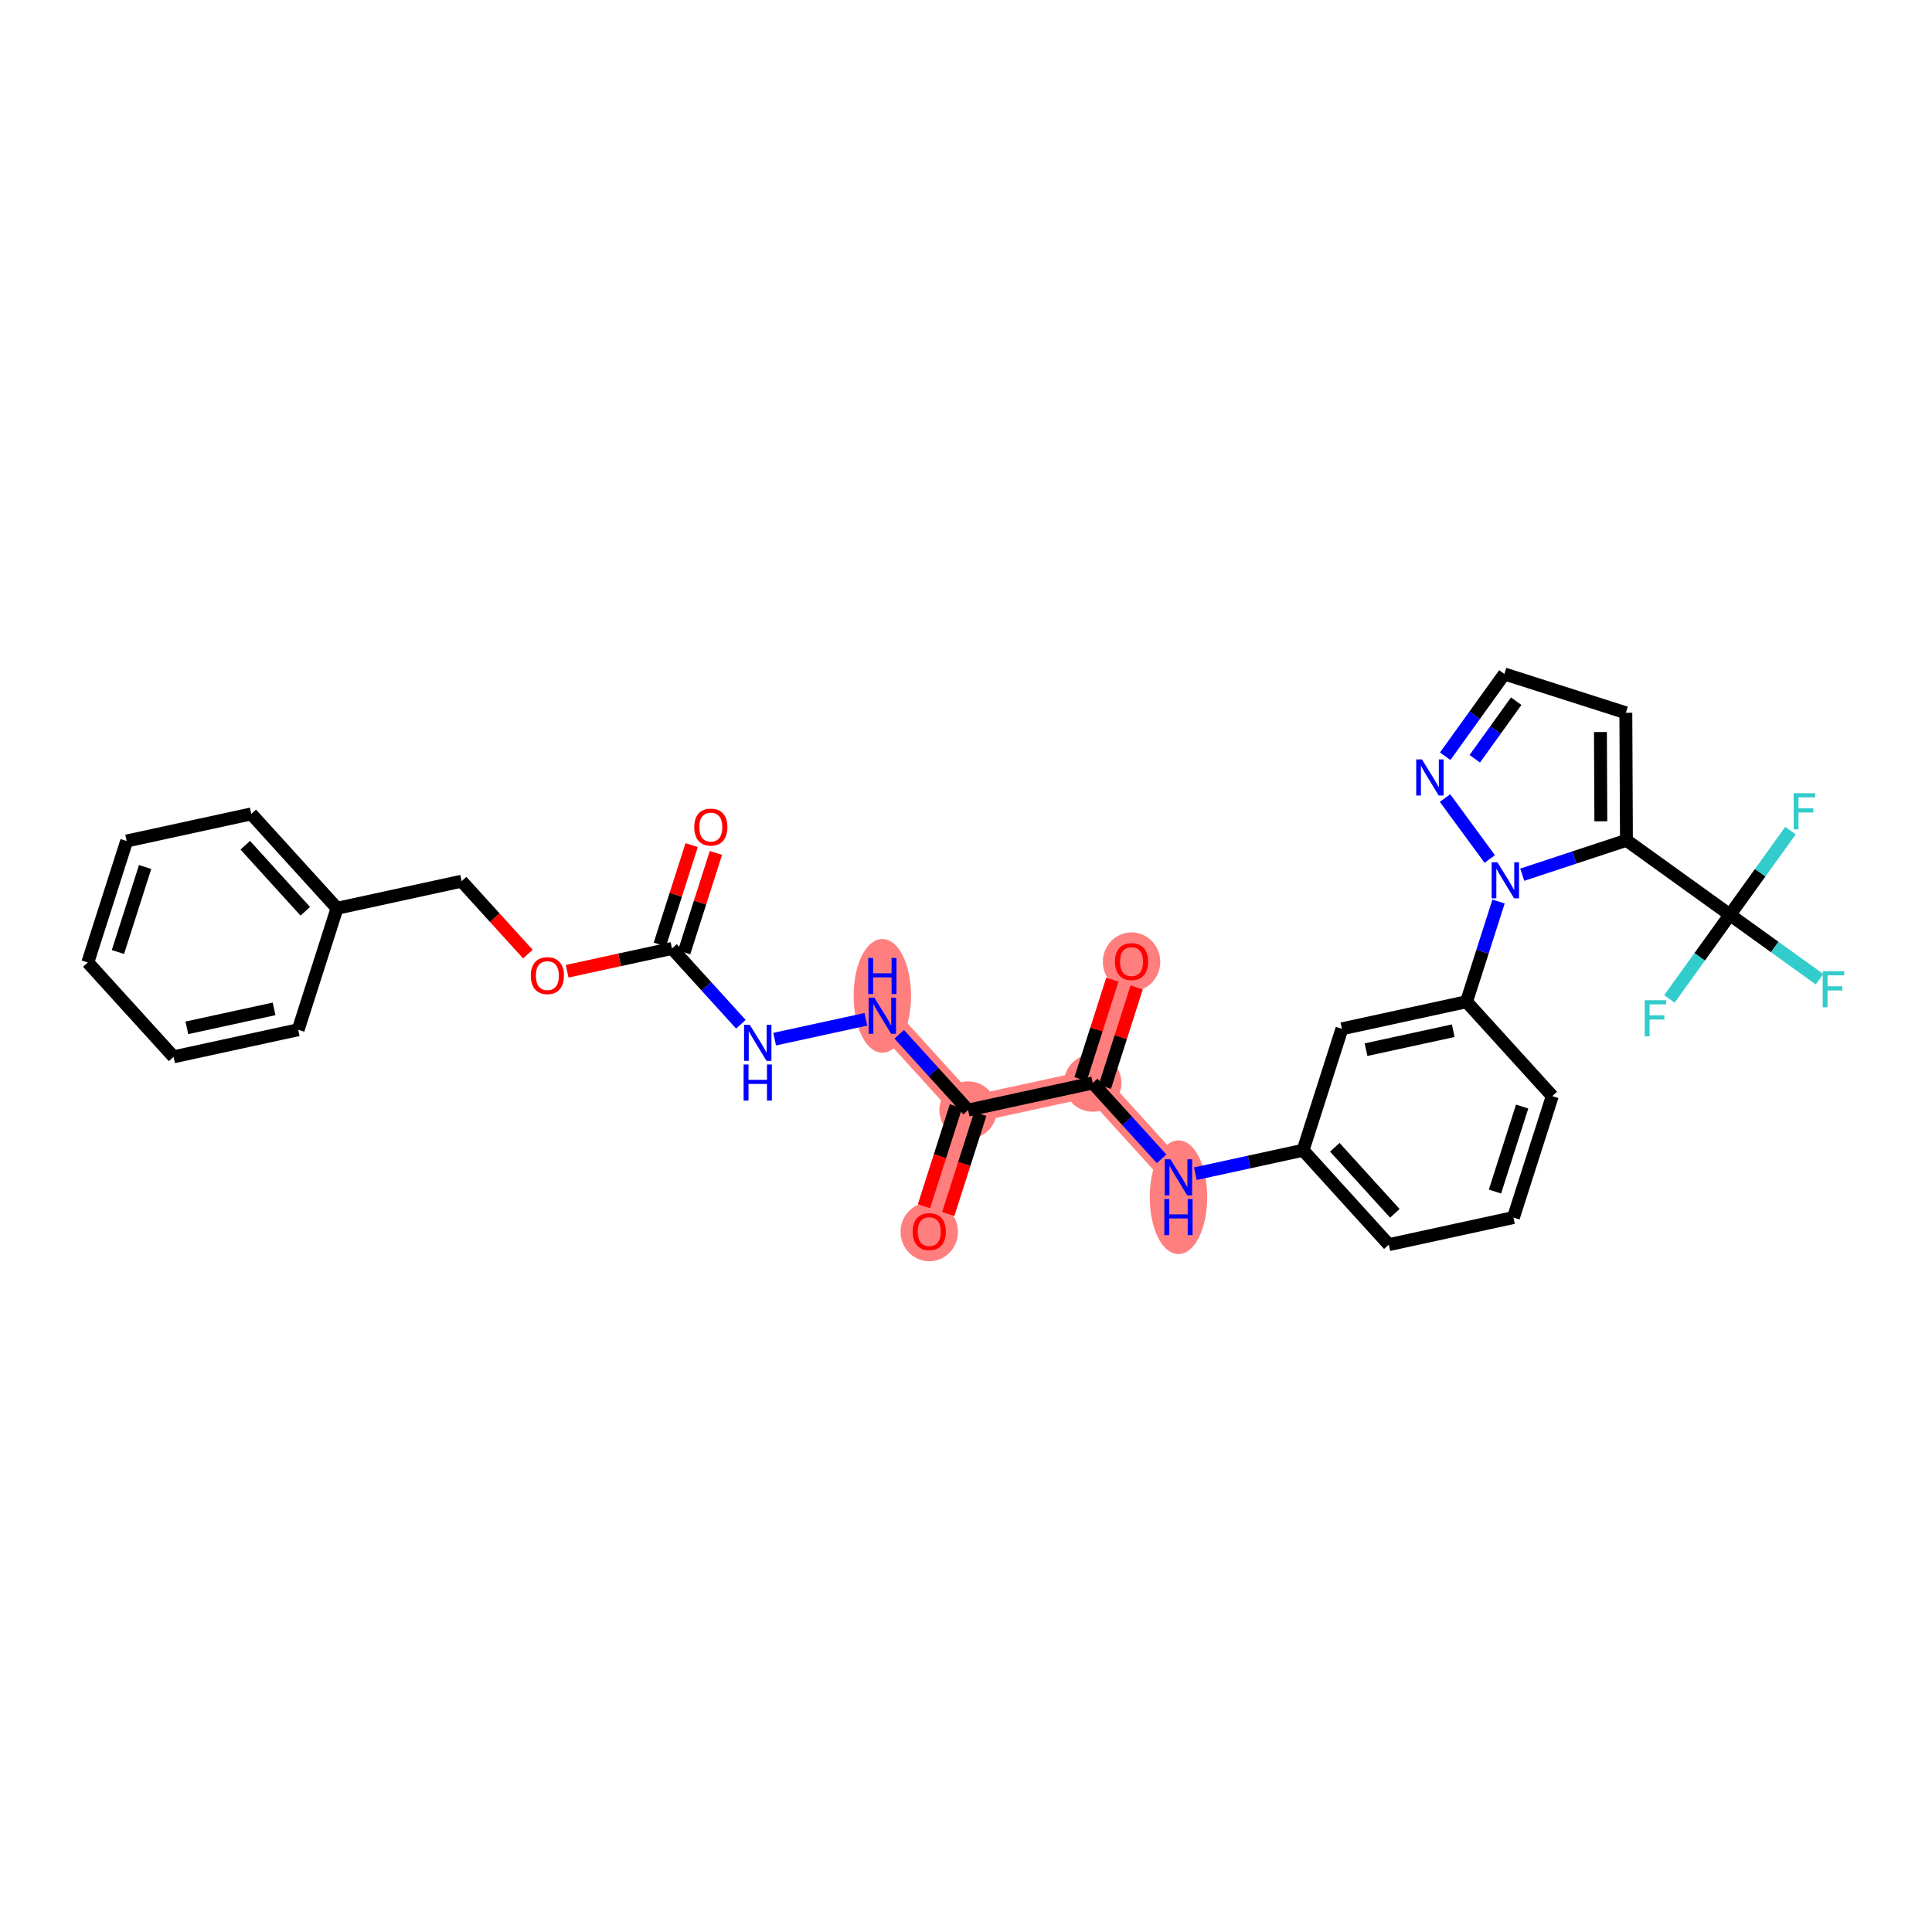 <?xml version='1.0' encoding='iso-8859-1'?>
<svg version='1.1' baseProfile='full'
              xmlns='http://www.w3.org/2000/svg'
                      xmlns:rdkit='http://www.rdkit.org/xml'
                      xmlns:xlink='http://www.w3.org/1999/xlink'
                  xml:space='preserve'
width='300px' height='300px' viewBox='0 0 300 300'>
<!-- END OF HEADER -->
<rect style='opacity:1.0;fill:#FFFFFF;stroke:none' width='300' height='300' x='0' y='0'> </rect>
<rect style='opacity:1.0;fill:#FFFFFF;stroke:none' width='300' height='300' x='0' y='0'> </rect>
<path d='M 137.01,157.722 L 150.327,172.374' style='fill:none;fill-rule:evenodd;stroke:#FF7F7F;stroke-width:4.2px;stroke-linecap:butt;stroke-linejoin:miter;stroke-opacity:1' />
<path d='M 150.327,172.374 L 144.296,191.233' style='fill:none;fill-rule:evenodd;stroke:#FF7F7F;stroke-width:4.2px;stroke-linecap:butt;stroke-linejoin:miter;stroke-opacity:1' />
<path d='M 150.327,172.374 L 169.675,168.168' style='fill:none;fill-rule:evenodd;stroke:#FF7F7F;stroke-width:4.2px;stroke-linecap:butt;stroke-linejoin:miter;stroke-opacity:1' />
<path d='M 169.675,168.168 L 175.706,149.308' style='fill:none;fill-rule:evenodd;stroke:#FF7F7F;stroke-width:4.2px;stroke-linecap:butt;stroke-linejoin:miter;stroke-opacity:1' />
<path d='M 169.675,168.168 L 182.992,182.82' style='fill:none;fill-rule:evenodd;stroke:#FF7F7F;stroke-width:4.2px;stroke-linecap:butt;stroke-linejoin:miter;stroke-opacity:1' />
<ellipse cx='137.01' cy='154.638' rx='3.96' ry='8.326'  style='fill:#FF7F7F;fill-rule:evenodd;stroke:#FF7F7F;stroke-width:1.0px;stroke-linecap:butt;stroke-linejoin:miter;stroke-opacity:1' />
<ellipse cx='150.327' cy='172.374' rx='3.96' ry='3.96'  style='fill:#FF7F7F;fill-rule:evenodd;stroke:#FF7F7F;stroke-width:1.0px;stroke-linecap:butt;stroke-linejoin:miter;stroke-opacity:1' />
<ellipse cx='144.296' cy='191.277' rx='3.96' ry='4.071'  style='fill:#FF7F7F;fill-rule:evenodd;stroke:#FF7F7F;stroke-width:1.0px;stroke-linecap:butt;stroke-linejoin:miter;stroke-opacity:1' />
<ellipse cx='169.675' cy='168.168' rx='3.96' ry='3.96'  style='fill:#FF7F7F;fill-rule:evenodd;stroke:#FF7F7F;stroke-width:1.0px;stroke-linecap:butt;stroke-linejoin:miter;stroke-opacity:1' />
<ellipse cx='175.706' cy='149.352' rx='3.96' ry='4.071'  style='fill:#FF7F7F;fill-rule:evenodd;stroke:#FF7F7F;stroke-width:1.0px;stroke-linecap:butt;stroke-linejoin:miter;stroke-opacity:1' />
<ellipse cx='182.992' cy='185.904' rx='3.96' ry='8.326'  style='fill:#FF7F7F;fill-rule:evenodd;stroke:#FF7F7F;stroke-width:1.0px;stroke-linecap:butt;stroke-linejoin:miter;stroke-opacity:1' />
<path class='bond-0 atom-0 atom-1' d='M 107.397,131.231 L 104.928,138.952' style='fill:none;fill-rule:evenodd;stroke:#FF0000;stroke-width:2.0px;stroke-linecap:butt;stroke-linejoin:miter;stroke-opacity:1' />
<path class='bond-0 atom-0 atom-1' d='M 104.928,138.952 L 102.459,146.673' style='fill:none;fill-rule:evenodd;stroke:#000000;stroke-width:2.0px;stroke-linecap:butt;stroke-linejoin:miter;stroke-opacity:1' />
<path class='bond-0 atom-0 atom-1' d='M 111.169,132.437 L 108.7,140.158' style='fill:none;fill-rule:evenodd;stroke:#FF0000;stroke-width:2.0px;stroke-linecap:butt;stroke-linejoin:miter;stroke-opacity:1' />
<path class='bond-0 atom-0 atom-1' d='M 108.7,140.158 L 106.231,147.879' style='fill:none;fill-rule:evenodd;stroke:#000000;stroke-width:2.0px;stroke-linecap:butt;stroke-linejoin:miter;stroke-opacity:1' />
<path class='bond-1 atom-1 atom-2' d='M 104.345,147.276 L 109.693,153.16' style='fill:none;fill-rule:evenodd;stroke:#000000;stroke-width:2.0px;stroke-linecap:butt;stroke-linejoin:miter;stroke-opacity:1' />
<path class='bond-1 atom-1 atom-2' d='M 109.693,153.16 L 115.041,159.044' style='fill:none;fill-rule:evenodd;stroke:#0000FF;stroke-width:2.0px;stroke-linecap:butt;stroke-linejoin:miter;stroke-opacity:1' />
<path class='bond-23 atom-1 atom-24' d='M 104.345,147.276 L 96.206,149.046' style='fill:none;fill-rule:evenodd;stroke:#000000;stroke-width:2.0px;stroke-linecap:butt;stroke-linejoin:miter;stroke-opacity:1' />
<path class='bond-23 atom-1 atom-24' d='M 96.206,149.046 L 88.066,150.815' style='fill:none;fill-rule:evenodd;stroke:#FF0000;stroke-width:2.0px;stroke-linecap:butt;stroke-linejoin:miter;stroke-opacity:1' />
<path class='bond-2 atom-2 atom-3' d='M 120.284,161.358 L 134.455,158.277' style='fill:none;fill-rule:evenodd;stroke:#0000FF;stroke-width:2.0px;stroke-linecap:butt;stroke-linejoin:miter;stroke-opacity:1' />
<path class='bond-3 atom-3 atom-4' d='M 139.631,160.606 L 144.979,166.49' style='fill:none;fill-rule:evenodd;stroke:#0000FF;stroke-width:2.0px;stroke-linecap:butt;stroke-linejoin:miter;stroke-opacity:1' />
<path class='bond-3 atom-3 atom-4' d='M 144.979,166.49 L 150.327,172.374' style='fill:none;fill-rule:evenodd;stroke:#000000;stroke-width:2.0px;stroke-linecap:butt;stroke-linejoin:miter;stroke-opacity:1' />
<path class='bond-4 atom-4 atom-5' d='M 148.441,171.771 L 145.958,179.535' style='fill:none;fill-rule:evenodd;stroke:#000000;stroke-width:2.0px;stroke-linecap:butt;stroke-linejoin:miter;stroke-opacity:1' />
<path class='bond-4 atom-4 atom-5' d='M 145.958,179.535 L 143.475,187.3' style='fill:none;fill-rule:evenodd;stroke:#FF0000;stroke-width:2.0px;stroke-linecap:butt;stroke-linejoin:miter;stroke-opacity:1' />
<path class='bond-4 atom-4 atom-5' d='M 152.213,172.977 L 149.73,180.742' style='fill:none;fill-rule:evenodd;stroke:#000000;stroke-width:2.0px;stroke-linecap:butt;stroke-linejoin:miter;stroke-opacity:1' />
<path class='bond-4 atom-4 atom-5' d='M 149.73,180.742 L 147.247,188.506' style='fill:none;fill-rule:evenodd;stroke:#FF0000;stroke-width:2.0px;stroke-linecap:butt;stroke-linejoin:miter;stroke-opacity:1' />
<path class='bond-5 atom-4 atom-6' d='M 150.327,172.374 L 169.675,168.168' style='fill:none;fill-rule:evenodd;stroke:#000000;stroke-width:2.0px;stroke-linecap:butt;stroke-linejoin:miter;stroke-opacity:1' />
<path class='bond-6 atom-6 atom-7' d='M 171.561,168.771 L 174.03,161.05' style='fill:none;fill-rule:evenodd;stroke:#000000;stroke-width:2.0px;stroke-linecap:butt;stroke-linejoin:miter;stroke-opacity:1' />
<path class='bond-6 atom-6 atom-7' d='M 174.03,161.05 L 176.499,153.329' style='fill:none;fill-rule:evenodd;stroke:#FF0000;stroke-width:2.0px;stroke-linecap:butt;stroke-linejoin:miter;stroke-opacity:1' />
<path class='bond-6 atom-6 atom-7' d='M 167.789,167.564 L 170.258,159.844' style='fill:none;fill-rule:evenodd;stroke:#000000;stroke-width:2.0px;stroke-linecap:butt;stroke-linejoin:miter;stroke-opacity:1' />
<path class='bond-6 atom-6 atom-7' d='M 170.258,159.844 L 172.727,152.123' style='fill:none;fill-rule:evenodd;stroke:#FF0000;stroke-width:2.0px;stroke-linecap:butt;stroke-linejoin:miter;stroke-opacity:1' />
<path class='bond-7 atom-6 atom-8' d='M 169.675,168.168 L 175.023,174.052' style='fill:none;fill-rule:evenodd;stroke:#000000;stroke-width:2.0px;stroke-linecap:butt;stroke-linejoin:miter;stroke-opacity:1' />
<path class='bond-7 atom-6 atom-8' d='M 175.023,174.052 L 180.37,179.936' style='fill:none;fill-rule:evenodd;stroke:#0000FF;stroke-width:2.0px;stroke-linecap:butt;stroke-linejoin:miter;stroke-opacity:1' />
<path class='bond-8 atom-8 atom-9' d='M 185.613,182.25 L 193.977,180.432' style='fill:none;fill-rule:evenodd;stroke:#0000FF;stroke-width:2.0px;stroke-linecap:butt;stroke-linejoin:miter;stroke-opacity:1' />
<path class='bond-8 atom-8 atom-9' d='M 193.977,180.432 L 202.34,178.613' style='fill:none;fill-rule:evenodd;stroke:#000000;stroke-width:2.0px;stroke-linecap:butt;stroke-linejoin:miter;stroke-opacity:1' />
<path class='bond-9 atom-9 atom-10' d='M 202.34,178.613 L 215.657,193.266' style='fill:none;fill-rule:evenodd;stroke:#000000;stroke-width:2.0px;stroke-linecap:butt;stroke-linejoin:miter;stroke-opacity:1' />
<path class='bond-9 atom-9 atom-10' d='M 207.268,178.148 L 216.59,188.404' style='fill:none;fill-rule:evenodd;stroke:#000000;stroke-width:2.0px;stroke-linecap:butt;stroke-linejoin:miter;stroke-opacity:1' />
<path class='bond-31 atom-23 atom-9' d='M 208.371,159.754 L 202.34,178.613' style='fill:none;fill-rule:evenodd;stroke:#000000;stroke-width:2.0px;stroke-linecap:butt;stroke-linejoin:miter;stroke-opacity:1' />
<path class='bond-10 atom-10 atom-11' d='M 215.657,193.266 L 235.005,189.059' style='fill:none;fill-rule:evenodd;stroke:#000000;stroke-width:2.0px;stroke-linecap:butt;stroke-linejoin:miter;stroke-opacity:1' />
<path class='bond-11 atom-11 atom-12' d='M 235.005,189.059 L 241.036,170.2' style='fill:none;fill-rule:evenodd;stroke:#000000;stroke-width:2.0px;stroke-linecap:butt;stroke-linejoin:miter;stroke-opacity:1' />
<path class='bond-11 atom-11 atom-12' d='M 232.138,185.024 L 236.359,171.823' style='fill:none;fill-rule:evenodd;stroke:#000000;stroke-width:2.0px;stroke-linecap:butt;stroke-linejoin:miter;stroke-opacity:1' />
<path class='bond-12 atom-12 atom-13' d='M 241.036,170.2 L 227.719,155.547' style='fill:none;fill-rule:evenodd;stroke:#000000;stroke-width:2.0px;stroke-linecap:butt;stroke-linejoin:miter;stroke-opacity:1' />
<path class='bond-13 atom-13 atom-14' d='M 227.719,155.547 L 230.207,147.767' style='fill:none;fill-rule:evenodd;stroke:#000000;stroke-width:2.0px;stroke-linecap:butt;stroke-linejoin:miter;stroke-opacity:1' />
<path class='bond-13 atom-13 atom-14' d='M 230.207,147.767 L 232.695,139.987' style='fill:none;fill-rule:evenodd;stroke:#0000FF;stroke-width:2.0px;stroke-linecap:butt;stroke-linejoin:miter;stroke-opacity:1' />
<path class='bond-22 atom-13 atom-23' d='M 227.719,155.547 L 208.371,159.754' style='fill:none;fill-rule:evenodd;stroke:#000000;stroke-width:2.0px;stroke-linecap:butt;stroke-linejoin:miter;stroke-opacity:1' />
<path class='bond-22 atom-13 atom-23' d='M 225.658,160.048 L 212.114,162.993' style='fill:none;fill-rule:evenodd;stroke:#000000;stroke-width:2.0px;stroke-linecap:butt;stroke-linejoin:miter;stroke-opacity:1' />
<path class='bond-14 atom-14 atom-15' d='M 231.329,133.39 L 224.382,123.921' style='fill:none;fill-rule:evenodd;stroke:#0000FF;stroke-width:2.0px;stroke-linecap:butt;stroke-linejoin:miter;stroke-opacity:1' />
<path class='bond-33 atom-18 atom-14' d='M 252.552,130.482 L 244.461,133.153' style='fill:none;fill-rule:evenodd;stroke:#000000;stroke-width:2.0px;stroke-linecap:butt;stroke-linejoin:miter;stroke-opacity:1' />
<path class='bond-33 atom-18 atom-14' d='M 244.461,133.153 L 236.371,135.823' style='fill:none;fill-rule:evenodd;stroke:#0000FF;stroke-width:2.0px;stroke-linecap:butt;stroke-linejoin:miter;stroke-opacity:1' />
<path class='bond-15 atom-15 atom-16' d='M 224.41,117.426 L 229.005,111.039' style='fill:none;fill-rule:evenodd;stroke:#0000FF;stroke-width:2.0px;stroke-linecap:butt;stroke-linejoin:miter;stroke-opacity:1' />
<path class='bond-15 atom-15 atom-16' d='M 229.005,111.039 L 233.6,104.652' style='fill:none;fill-rule:evenodd;stroke:#000000;stroke-width:2.0px;stroke-linecap:butt;stroke-linejoin:miter;stroke-opacity:1' />
<path class='bond-15 atom-15 atom-16' d='M 229.003,117.822 L 232.22,113.351' style='fill:none;fill-rule:evenodd;stroke:#0000FF;stroke-width:2.0px;stroke-linecap:butt;stroke-linejoin:miter;stroke-opacity:1' />
<path class='bond-15 atom-15 atom-16' d='M 232.22,113.351 L 235.436,108.881' style='fill:none;fill-rule:evenodd;stroke:#000000;stroke-width:2.0px;stroke-linecap:butt;stroke-linejoin:miter;stroke-opacity:1' />
<path class='bond-16 atom-16 atom-17' d='M 233.6,104.652 L 252.46,110.683' style='fill:none;fill-rule:evenodd;stroke:#000000;stroke-width:2.0px;stroke-linecap:butt;stroke-linejoin:miter;stroke-opacity:1' />
<path class='bond-17 atom-17 atom-18' d='M 252.46,110.683 L 252.552,130.482' style='fill:none;fill-rule:evenodd;stroke:#000000;stroke-width:2.0px;stroke-linecap:butt;stroke-linejoin:miter;stroke-opacity:1' />
<path class='bond-17 atom-17 atom-18' d='M 248.513,113.671 L 248.578,127.531' style='fill:none;fill-rule:evenodd;stroke:#000000;stroke-width:2.0px;stroke-linecap:butt;stroke-linejoin:miter;stroke-opacity:1' />
<path class='bond-18 atom-18 atom-19' d='M 252.552,130.482 L 268.624,142.046' style='fill:none;fill-rule:evenodd;stroke:#000000;stroke-width:2.0px;stroke-linecap:butt;stroke-linejoin:miter;stroke-opacity:1' />
<path class='bond-19 atom-19 atom-20' d='M 268.624,142.046 L 275.579,147.05' style='fill:none;fill-rule:evenodd;stroke:#000000;stroke-width:2.0px;stroke-linecap:butt;stroke-linejoin:miter;stroke-opacity:1' />
<path class='bond-19 atom-19 atom-20' d='M 275.579,147.05 L 282.534,152.054' style='fill:none;fill-rule:evenodd;stroke:#33CCCC;stroke-width:2.0px;stroke-linecap:butt;stroke-linejoin:miter;stroke-opacity:1' />
<path class='bond-20 atom-19 atom-21' d='M 268.624,142.046 L 273.325,135.512' style='fill:none;fill-rule:evenodd;stroke:#000000;stroke-width:2.0px;stroke-linecap:butt;stroke-linejoin:miter;stroke-opacity:1' />
<path class='bond-20 atom-19 atom-21' d='M 273.325,135.512 L 278.025,128.979' style='fill:none;fill-rule:evenodd;stroke:#33CCCC;stroke-width:2.0px;stroke-linecap:butt;stroke-linejoin:miter;stroke-opacity:1' />
<path class='bond-21 atom-19 atom-22' d='M 268.624,142.046 L 263.923,148.579' style='fill:none;fill-rule:evenodd;stroke:#000000;stroke-width:2.0px;stroke-linecap:butt;stroke-linejoin:miter;stroke-opacity:1' />
<path class='bond-21 atom-19 atom-22' d='M 263.923,148.579 L 259.223,155.113' style='fill:none;fill-rule:evenodd;stroke:#33CCCC;stroke-width:2.0px;stroke-linecap:butt;stroke-linejoin:miter;stroke-opacity:1' />
<path class='bond-24 atom-24 atom-25' d='M 81.97,148.152 L 76.825,142.491' style='fill:none;fill-rule:evenodd;stroke:#FF0000;stroke-width:2.0px;stroke-linecap:butt;stroke-linejoin:miter;stroke-opacity:1' />
<path class='bond-24 atom-24 atom-25' d='M 76.825,142.491 L 71.68,136.83' style='fill:none;fill-rule:evenodd;stroke:#000000;stroke-width:2.0px;stroke-linecap:butt;stroke-linejoin:miter;stroke-opacity:1' />
<path class='bond-25 atom-25 atom-26' d='M 71.68,136.83 L 52.332,141.037' style='fill:none;fill-rule:evenodd;stroke:#000000;stroke-width:2.0px;stroke-linecap:butt;stroke-linejoin:miter;stroke-opacity:1' />
<path class='bond-26 atom-26 atom-27' d='M 52.332,141.037 L 39.015,126.384' style='fill:none;fill-rule:evenodd;stroke:#000000;stroke-width:2.0px;stroke-linecap:butt;stroke-linejoin:miter;stroke-opacity:1' />
<path class='bond-26 atom-26 atom-27' d='M 47.404,141.502 L 38.082,131.246' style='fill:none;fill-rule:evenodd;stroke:#000000;stroke-width:2.0px;stroke-linecap:butt;stroke-linejoin:miter;stroke-opacity:1' />
<path class='bond-32 atom-31 atom-26' d='M 46.301,159.896 L 52.332,141.037' style='fill:none;fill-rule:evenodd;stroke:#000000;stroke-width:2.0px;stroke-linecap:butt;stroke-linejoin:miter;stroke-opacity:1' />
<path class='bond-27 atom-27 atom-28' d='M 39.015,126.384 L 19.667,130.591' style='fill:none;fill-rule:evenodd;stroke:#000000;stroke-width:2.0px;stroke-linecap:butt;stroke-linejoin:miter;stroke-opacity:1' />
<path class='bond-28 atom-28 atom-29' d='M 19.667,130.591 L 13.636,149.45' style='fill:none;fill-rule:evenodd;stroke:#000000;stroke-width:2.0px;stroke-linecap:butt;stroke-linejoin:miter;stroke-opacity:1' />
<path class='bond-28 atom-28 atom-29' d='M 22.534,134.626 L 18.313,147.828' style='fill:none;fill-rule:evenodd;stroke:#000000;stroke-width:2.0px;stroke-linecap:butt;stroke-linejoin:miter;stroke-opacity:1' />
<path class='bond-29 atom-29 atom-30' d='M 13.636,149.45 L 26.953,164.103' style='fill:none;fill-rule:evenodd;stroke:#000000;stroke-width:2.0px;stroke-linecap:butt;stroke-linejoin:miter;stroke-opacity:1' />
<path class='bond-30 atom-30 atom-31' d='M 26.953,164.103 L 46.301,159.896' style='fill:none;fill-rule:evenodd;stroke:#000000;stroke-width:2.0px;stroke-linecap:butt;stroke-linejoin:miter;stroke-opacity:1' />
<path class='bond-30 atom-30 atom-31' d='M 29.014,159.602 L 42.558,156.657' style='fill:none;fill-rule:evenodd;stroke:#000000;stroke-width:2.0px;stroke-linecap:butt;stroke-linejoin:miter;stroke-opacity:1' />
<path  class='atom-0' d='M 107.802 128.433
Q 107.802 127.086, 108.467 126.334
Q 109.132 125.582, 110.376 125.582
Q 111.619 125.582, 112.285 126.334
Q 112.95 127.086, 112.95 128.433
Q 112.95 129.795, 112.277 130.571
Q 111.603 131.339, 110.376 131.339
Q 109.14 131.339, 108.467 130.571
Q 107.802 129.803, 107.802 128.433
M 110.376 130.706
Q 111.231 130.706, 111.691 130.136
Q 112.158 129.557, 112.158 128.433
Q 112.158 127.332, 111.691 126.777
Q 111.231 126.215, 110.376 126.215
Q 109.52 126.215, 109.053 126.77
Q 108.594 127.324, 108.594 128.433
Q 108.594 129.565, 109.053 130.136
Q 109.52 130.706, 110.376 130.706
' fill='#FF0000'/>
<path  class='atom-2' d='M 116.423 159.125
L 118.26 162.095
Q 118.442 162.388, 118.735 162.918
Q 119.028 163.449, 119.044 163.481
L 119.044 159.125
L 119.789 159.125
L 119.789 164.732
L 119.02 164.732
L 117.048 161.485
Q 116.819 161.105, 116.573 160.669
Q 116.335 160.234, 116.264 160.099
L 116.264 164.732
L 115.536 164.732
L 115.536 159.125
L 116.423 159.125
' fill='#0000FF'/>
<path  class='atom-2' d='M 115.468 165.293
L 116.229 165.293
L 116.229 167.677
L 119.096 167.677
L 119.096 165.293
L 119.856 165.293
L 119.856 170.9
L 119.096 170.9
L 119.096 168.31
L 116.229 168.31
L 116.229 170.9
L 115.468 170.9
L 115.468 165.293
' fill='#0000FF'/>
<path  class='atom-3' d='M 135.77 154.918
L 137.608 157.888
Q 137.79 158.181, 138.083 158.712
Q 138.376 159.242, 138.392 159.274
L 138.392 154.918
L 139.136 154.918
L 139.136 160.525
L 138.368 160.525
L 136.396 157.278
Q 136.166 156.898, 135.921 156.462
Q 135.683 156.027, 135.612 155.892
L 135.612 160.525
L 134.883 160.525
L 134.883 154.918
L 135.77 154.918
' fill='#0000FF'/>
<path  class='atom-3' d='M 134.816 148.75
L 135.576 148.75
L 135.576 151.134
L 138.443 151.134
L 138.443 148.75
L 139.204 148.75
L 139.204 154.357
L 138.443 154.357
L 138.443 151.768
L 135.576 151.768
L 135.576 154.357
L 134.816 154.357
L 134.816 148.75
' fill='#0000FF'/>
<path  class='atom-5' d='M 141.722 191.249
Q 141.722 189.903, 142.387 189.15
Q 143.053 188.398, 144.296 188.398
Q 145.54 188.398, 146.205 189.15
Q 146.87 189.903, 146.87 191.249
Q 146.87 192.611, 146.197 193.388
Q 145.524 194.156, 144.296 194.156
Q 143.061 194.156, 142.387 193.388
Q 141.722 192.619, 141.722 191.249
M 144.296 193.522
Q 145.151 193.522, 145.611 192.952
Q 146.078 192.374, 146.078 191.249
Q 146.078 190.148, 145.611 189.594
Q 145.151 189.032, 144.296 189.032
Q 143.441 189.032, 142.973 189.586
Q 142.514 190.14, 142.514 191.249
Q 142.514 192.382, 142.973 192.952
Q 143.441 193.522, 144.296 193.522
' fill='#FF0000'/>
<path  class='atom-7' d='M 173.132 149.324
Q 173.132 147.978, 173.797 147.225
Q 174.462 146.473, 175.706 146.473
Q 176.949 146.473, 177.614 147.225
Q 178.28 147.978, 178.28 149.324
Q 178.28 150.686, 177.607 151.463
Q 176.933 152.231, 175.706 152.231
Q 174.47 152.231, 173.797 151.463
Q 173.132 150.694, 173.132 149.324
M 175.706 151.597
Q 176.561 151.597, 177.02 151.027
Q 177.488 150.449, 177.488 149.324
Q 177.488 148.223, 177.02 147.669
Q 176.561 147.107, 175.706 147.107
Q 174.85 147.107, 174.383 147.661
Q 173.924 148.215, 173.924 149.324
Q 173.924 150.457, 174.383 151.027
Q 174.85 151.597, 175.706 151.597
' fill='#FF0000'/>
<path  class='atom-8' d='M 181.752 180.016
L 183.59 182.986
Q 183.772 183.279, 184.065 183.81
Q 184.358 184.341, 184.374 184.372
L 184.374 180.016
L 185.118 180.016
L 185.118 185.624
L 184.35 185.624
L 182.378 182.376
Q 182.148 181.996, 181.903 181.561
Q 181.665 181.125, 181.594 180.99
L 181.594 185.624
L 180.865 185.624
L 180.865 180.016
L 181.752 180.016
' fill='#0000FF'/>
<path  class='atom-8' d='M 180.798 186.184
L 181.558 186.184
L 181.558 188.568
L 184.425 188.568
L 184.425 186.184
L 185.186 186.184
L 185.186 191.792
L 184.425 191.792
L 184.425 189.202
L 181.558 189.202
L 181.558 191.792
L 180.798 191.792
L 180.798 186.184
' fill='#0000FF'/>
<path  class='atom-14' d='M 232.51 133.885
L 234.347 136.855
Q 234.53 137.148, 234.823 137.678
Q 235.116 138.209, 235.131 138.241
L 235.131 133.885
L 235.876 133.885
L 235.876 139.492
L 235.108 139.492
L 233.136 136.245
Q 232.906 135.865, 232.66 135.429
Q 232.423 134.993, 232.352 134.859
L 232.352 139.492
L 231.623 139.492
L 231.623 133.885
L 232.51 133.885
' fill='#0000FF'/>
<path  class='atom-15' d='M 220.797 117.921
L 222.635 120.891
Q 222.817 121.184, 223.11 121.714
Q 223.403 122.245, 223.419 122.277
L 223.419 117.921
L 224.163 117.921
L 224.163 123.528
L 223.395 123.528
L 221.423 120.281
Q 221.193 119.901, 220.948 119.465
Q 220.71 119.029, 220.639 118.895
L 220.639 123.528
L 219.91 123.528
L 219.91 117.921
L 220.797 117.921
' fill='#0000FF'/>
<path  class='atom-20' d='M 283.029 150.806
L 286.364 150.806
L 286.364 151.447
L 283.782 151.447
L 283.782 153.15
L 286.079 153.15
L 286.079 153.799
L 283.782 153.799
L 283.782 156.413
L 283.029 156.413
L 283.029 150.806
' fill='#33CCCC'/>
<path  class='atom-21' d='M 278.52 123.17
L 281.855 123.17
L 281.855 123.811
L 279.273 123.811
L 279.273 125.514
L 281.57 125.514
L 281.57 126.163
L 279.273 126.163
L 279.273 128.777
L 278.52 128.777
L 278.52 123.17
' fill='#33CCCC'/>
<path  class='atom-22' d='M 255.393 155.315
L 258.728 155.315
L 258.728 155.956
L 256.146 155.956
L 256.146 157.659
L 258.443 157.659
L 258.443 158.308
L 256.146 158.308
L 256.146 160.922
L 255.393 160.922
L 255.393 155.315
' fill='#33CCCC'/>
<path  class='atom-24' d='M 82.423 151.499
Q 82.423 150.152, 83.088 149.4
Q 83.754 148.647, 84.997 148.647
Q 86.24 148.647, 86.906 149.4
Q 87.571 150.152, 87.571 151.499
Q 87.571 152.861, 86.898 153.637
Q 86.225 154.405, 84.997 154.405
Q 83.762 154.405, 83.088 153.637
Q 82.423 152.869, 82.423 151.499
M 84.997 153.772
Q 85.853 153.772, 86.312 153.201
Q 86.779 152.623, 86.779 151.499
Q 86.779 150.398, 86.312 149.843
Q 85.853 149.281, 84.997 149.281
Q 84.142 149.281, 83.674 149.835
Q 83.215 150.39, 83.215 151.499
Q 83.215 152.631, 83.674 153.201
Q 84.142 153.772, 84.997 153.772
' fill='#FF0000'/>
</svg>
